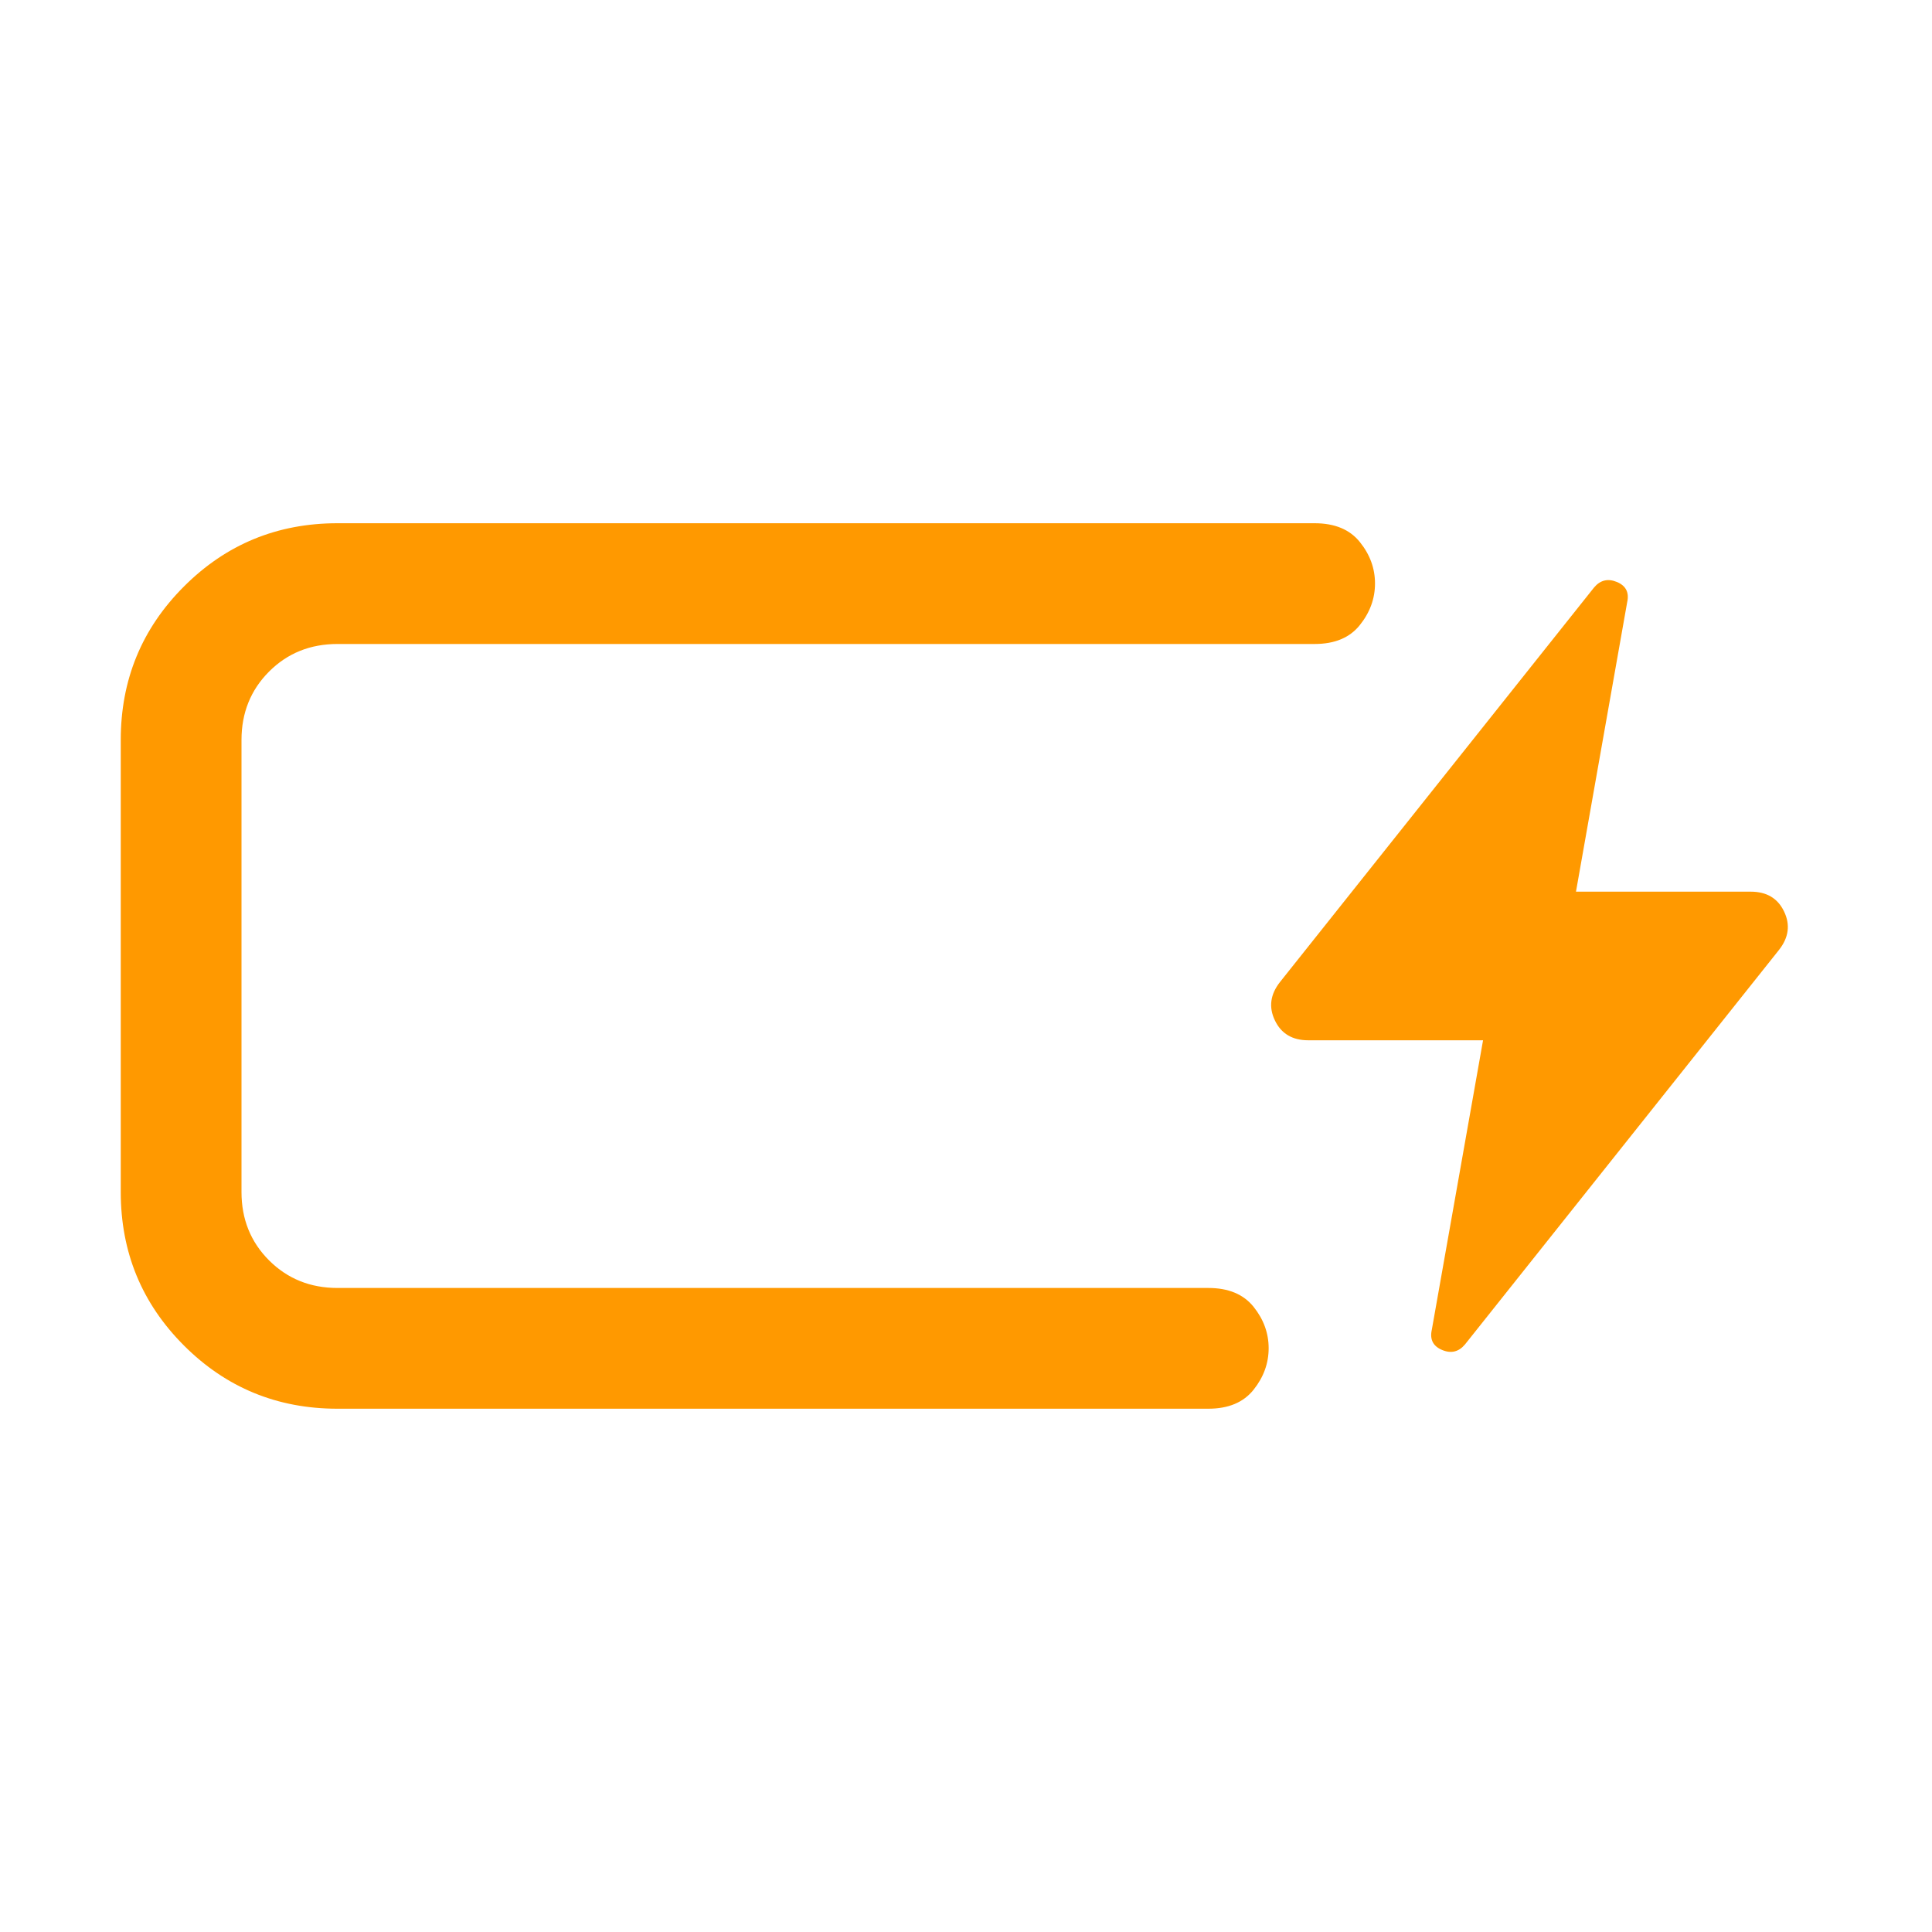 <?xml version="1.0" encoding="UTF-8"?> <svg xmlns="http://www.w3.org/2000/svg" width="40" height="40" fill="none"><mask id="a" style="mask-type:alpha" maskUnits="userSpaceOnUse" x="0" y="0" width="40" height="40"><path fill="#D9D9D9" d="M0 0h40v40H0z"></path></mask><g mask="url(#a)"><path d="M6.987 29.166c-1.246 0-2.306-.436-3.178-1.308-.873-.873-1.309-1.932-1.309-3.179V15.32c0-1.246.436-2.306 1.309-3.178.872-.873 1.932-1.309 3.178-1.309h20.23c.418 0 .73.13.938.39.209.26.313.545.313.857 0 .312-.104.599-.313.86-.208.262-.52.393-.937.393H6.988c-.564 0-1.036.19-1.417.571-.38.381-.571.853-.571 1.416v9.36c0 .562.19 1.034.571 1.415.381.38.853.571 1.416.571h18.03c.416 0 .728.13.937.39.208.26.312.546.312.857 0 .312-.104.599-.312.86-.209.262-.521.393-.938.393H6.987zm23.718-7.628h-3.618c-.33 0-.56-.137-.691-.41-.132-.274-.097-.539.104-.795l6.502-8.168c.129-.155.287-.193.474-.116.187.078.258.218.213.419l-1.06 5.993h3.618c.329 0 .56.137.69.41.132.274.097.539-.104.795l-6.502 8.169c-.129.154-.287.193-.473.115-.187-.078-.259-.217-.214-.418l1.061-5.994z" fill="#F90"></path></g></svg> 